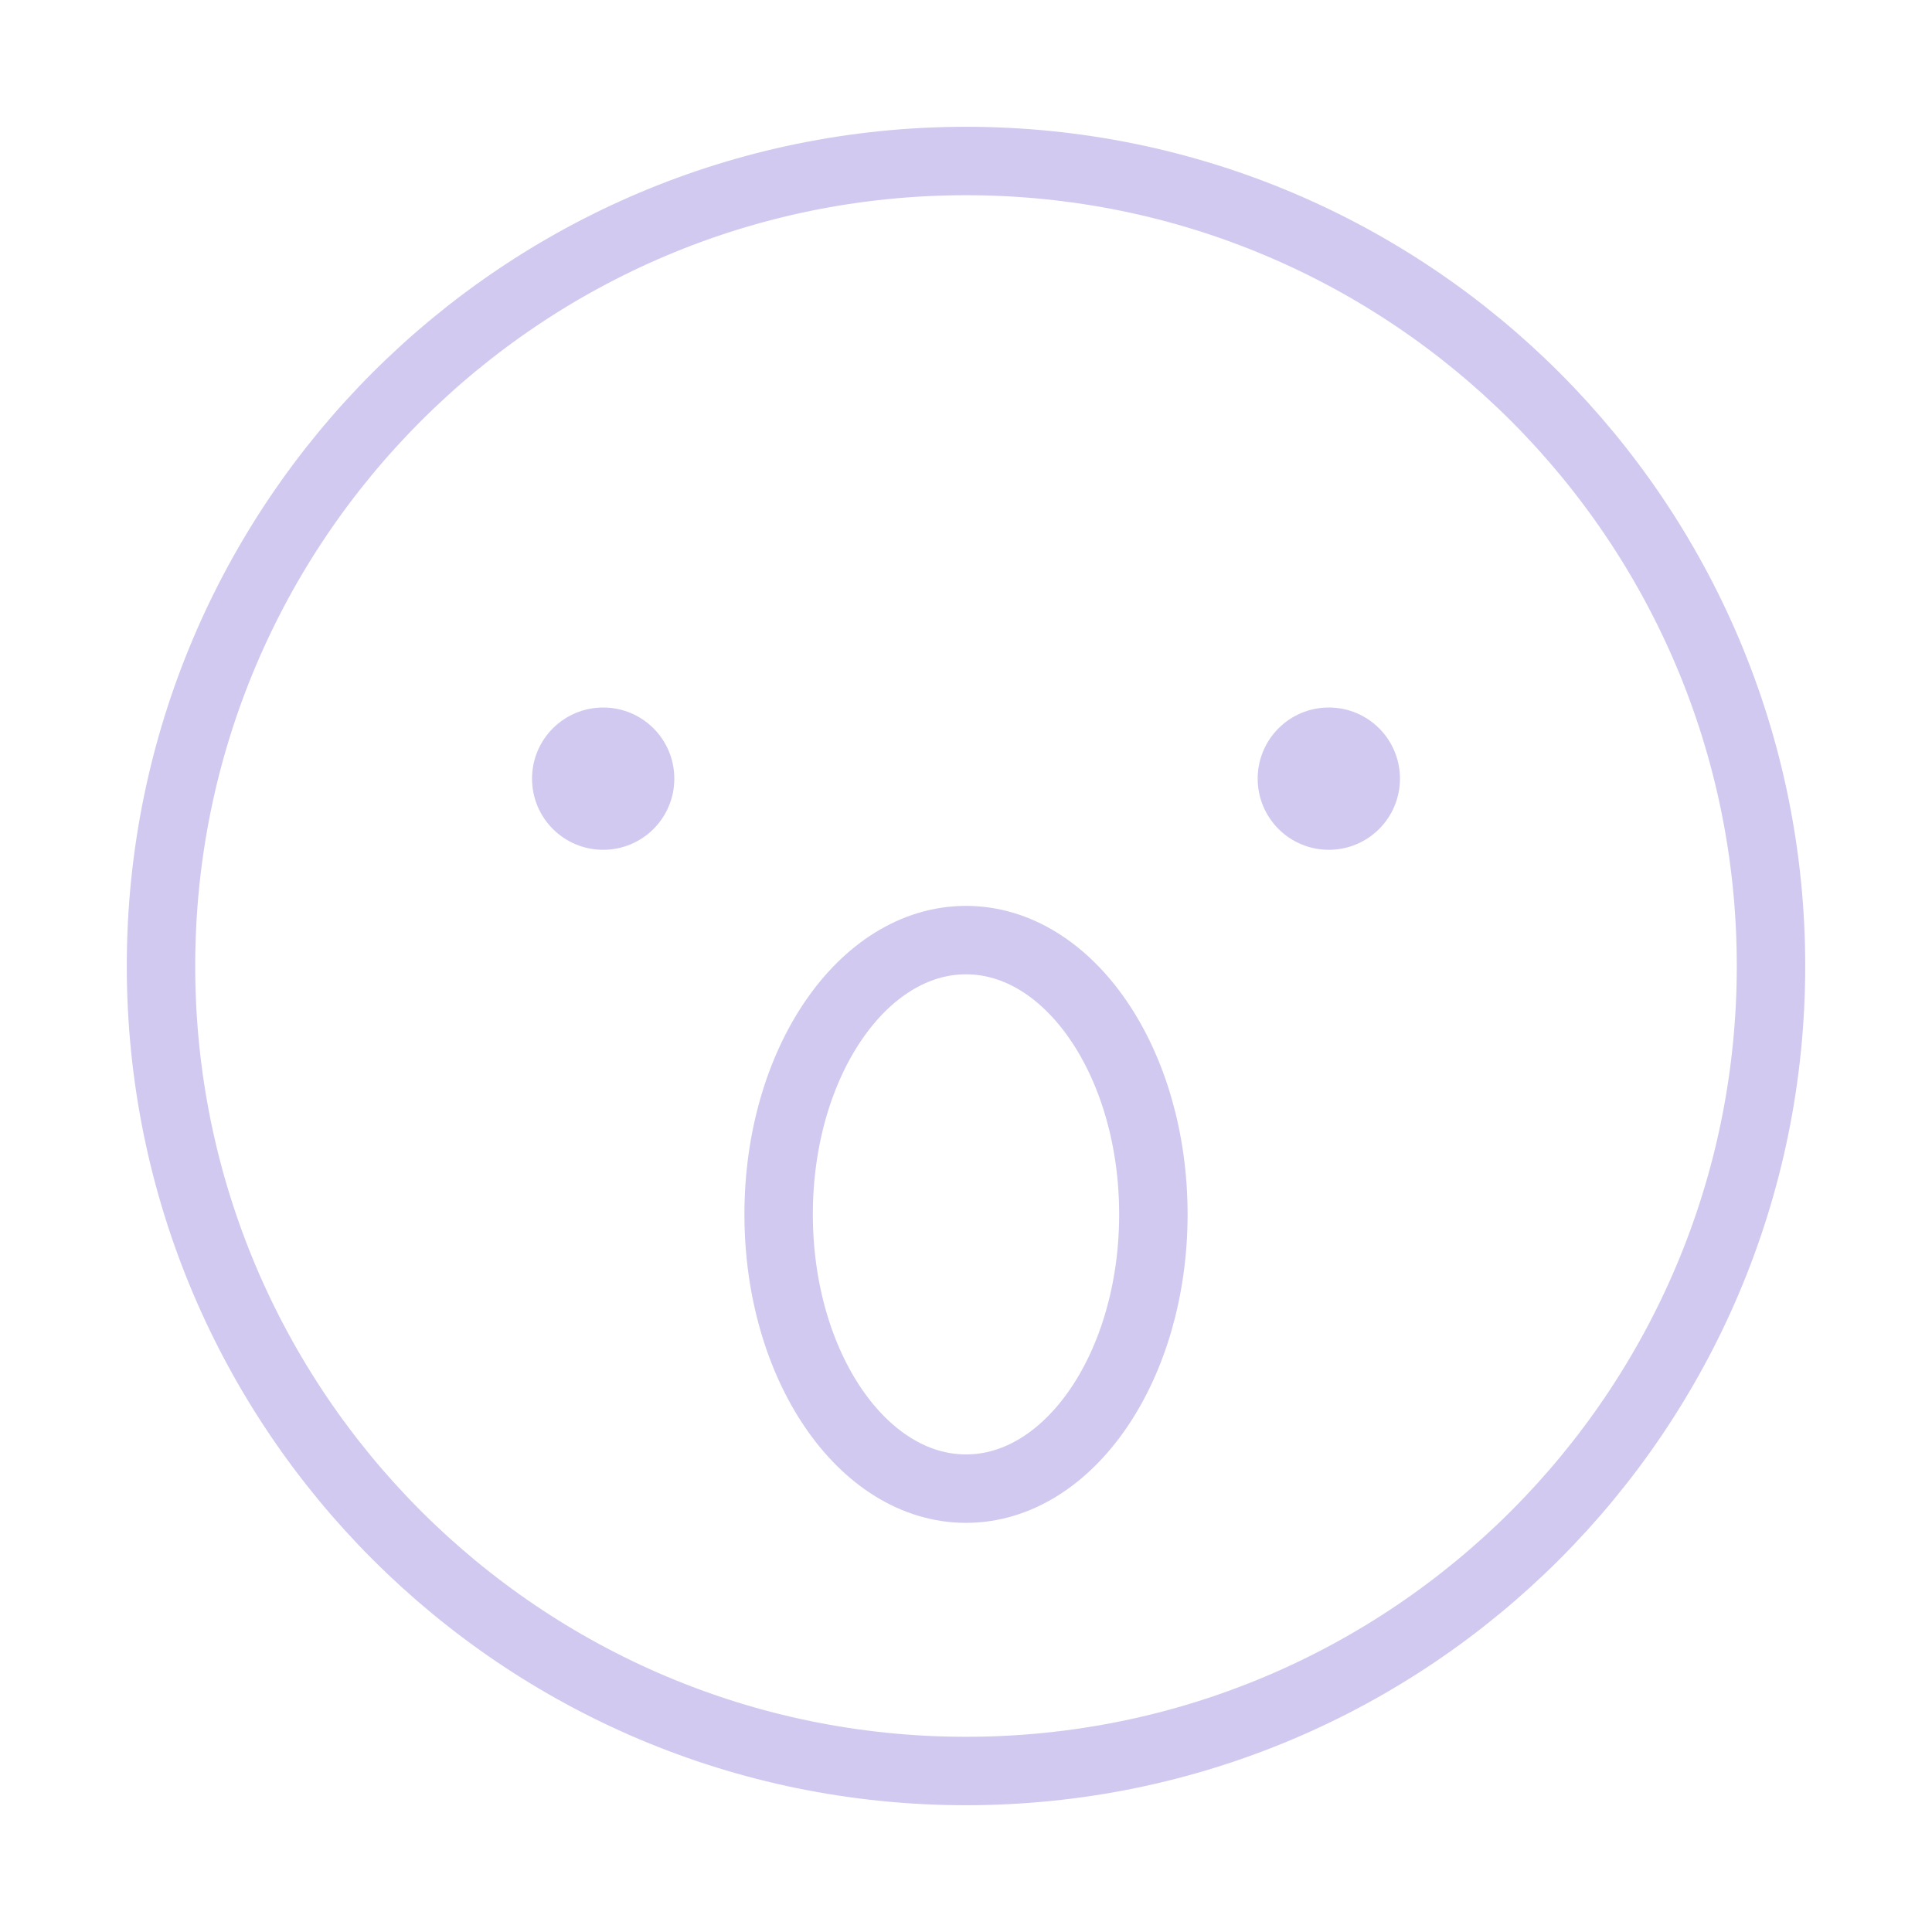 <svg width="120" height="120" viewBox="0 0 120 120" fill="none" xmlns="http://www.w3.org/2000/svg">
<path d="M33.046 48.364C33.046 45.92 35.021 43.945 37.465 43.945C39.908 43.945 41.883 45.92 41.883 48.364C41.883 50.807 39.908 52.782 37.465 52.782C35.021 52.782 33.046 50.807 33.046 48.364Z" fill="#D1C9EF"/>
<path d="M78.117 48.364C78.117 45.92 80.092 43.945 82.535 43.945C84.979 43.945 86.954 45.92 86.954 48.364C86.954 50.807 84.979 52.782 82.535 52.782C80.092 52.782 78.117 50.807 78.117 48.364Z" fill="#D1C9EF"/>
<path d="M60 110C87.614 110 110 87.614 110 60C110 32.386 87.614 10 60 10C32.386 10 10 32.386 10 60C10 87.614 32.386 110 60 110Z" stroke="#D1C9EF" stroke-width="4.25" stroke-linecap="round" stroke-linejoin="round"/>
<path d="M60 92.462C66.427 92.462 71.638 84.835 71.638 75.426C71.638 66.018 66.427 58.391 60 58.391C53.572 58.391 48.362 66.018 48.362 75.426C48.362 84.835 53.572 92.462 60 92.462Z" stroke="#D1C9EF" stroke-width="4.25" stroke-linecap="round" stroke-linejoin="round"/>
</svg>
